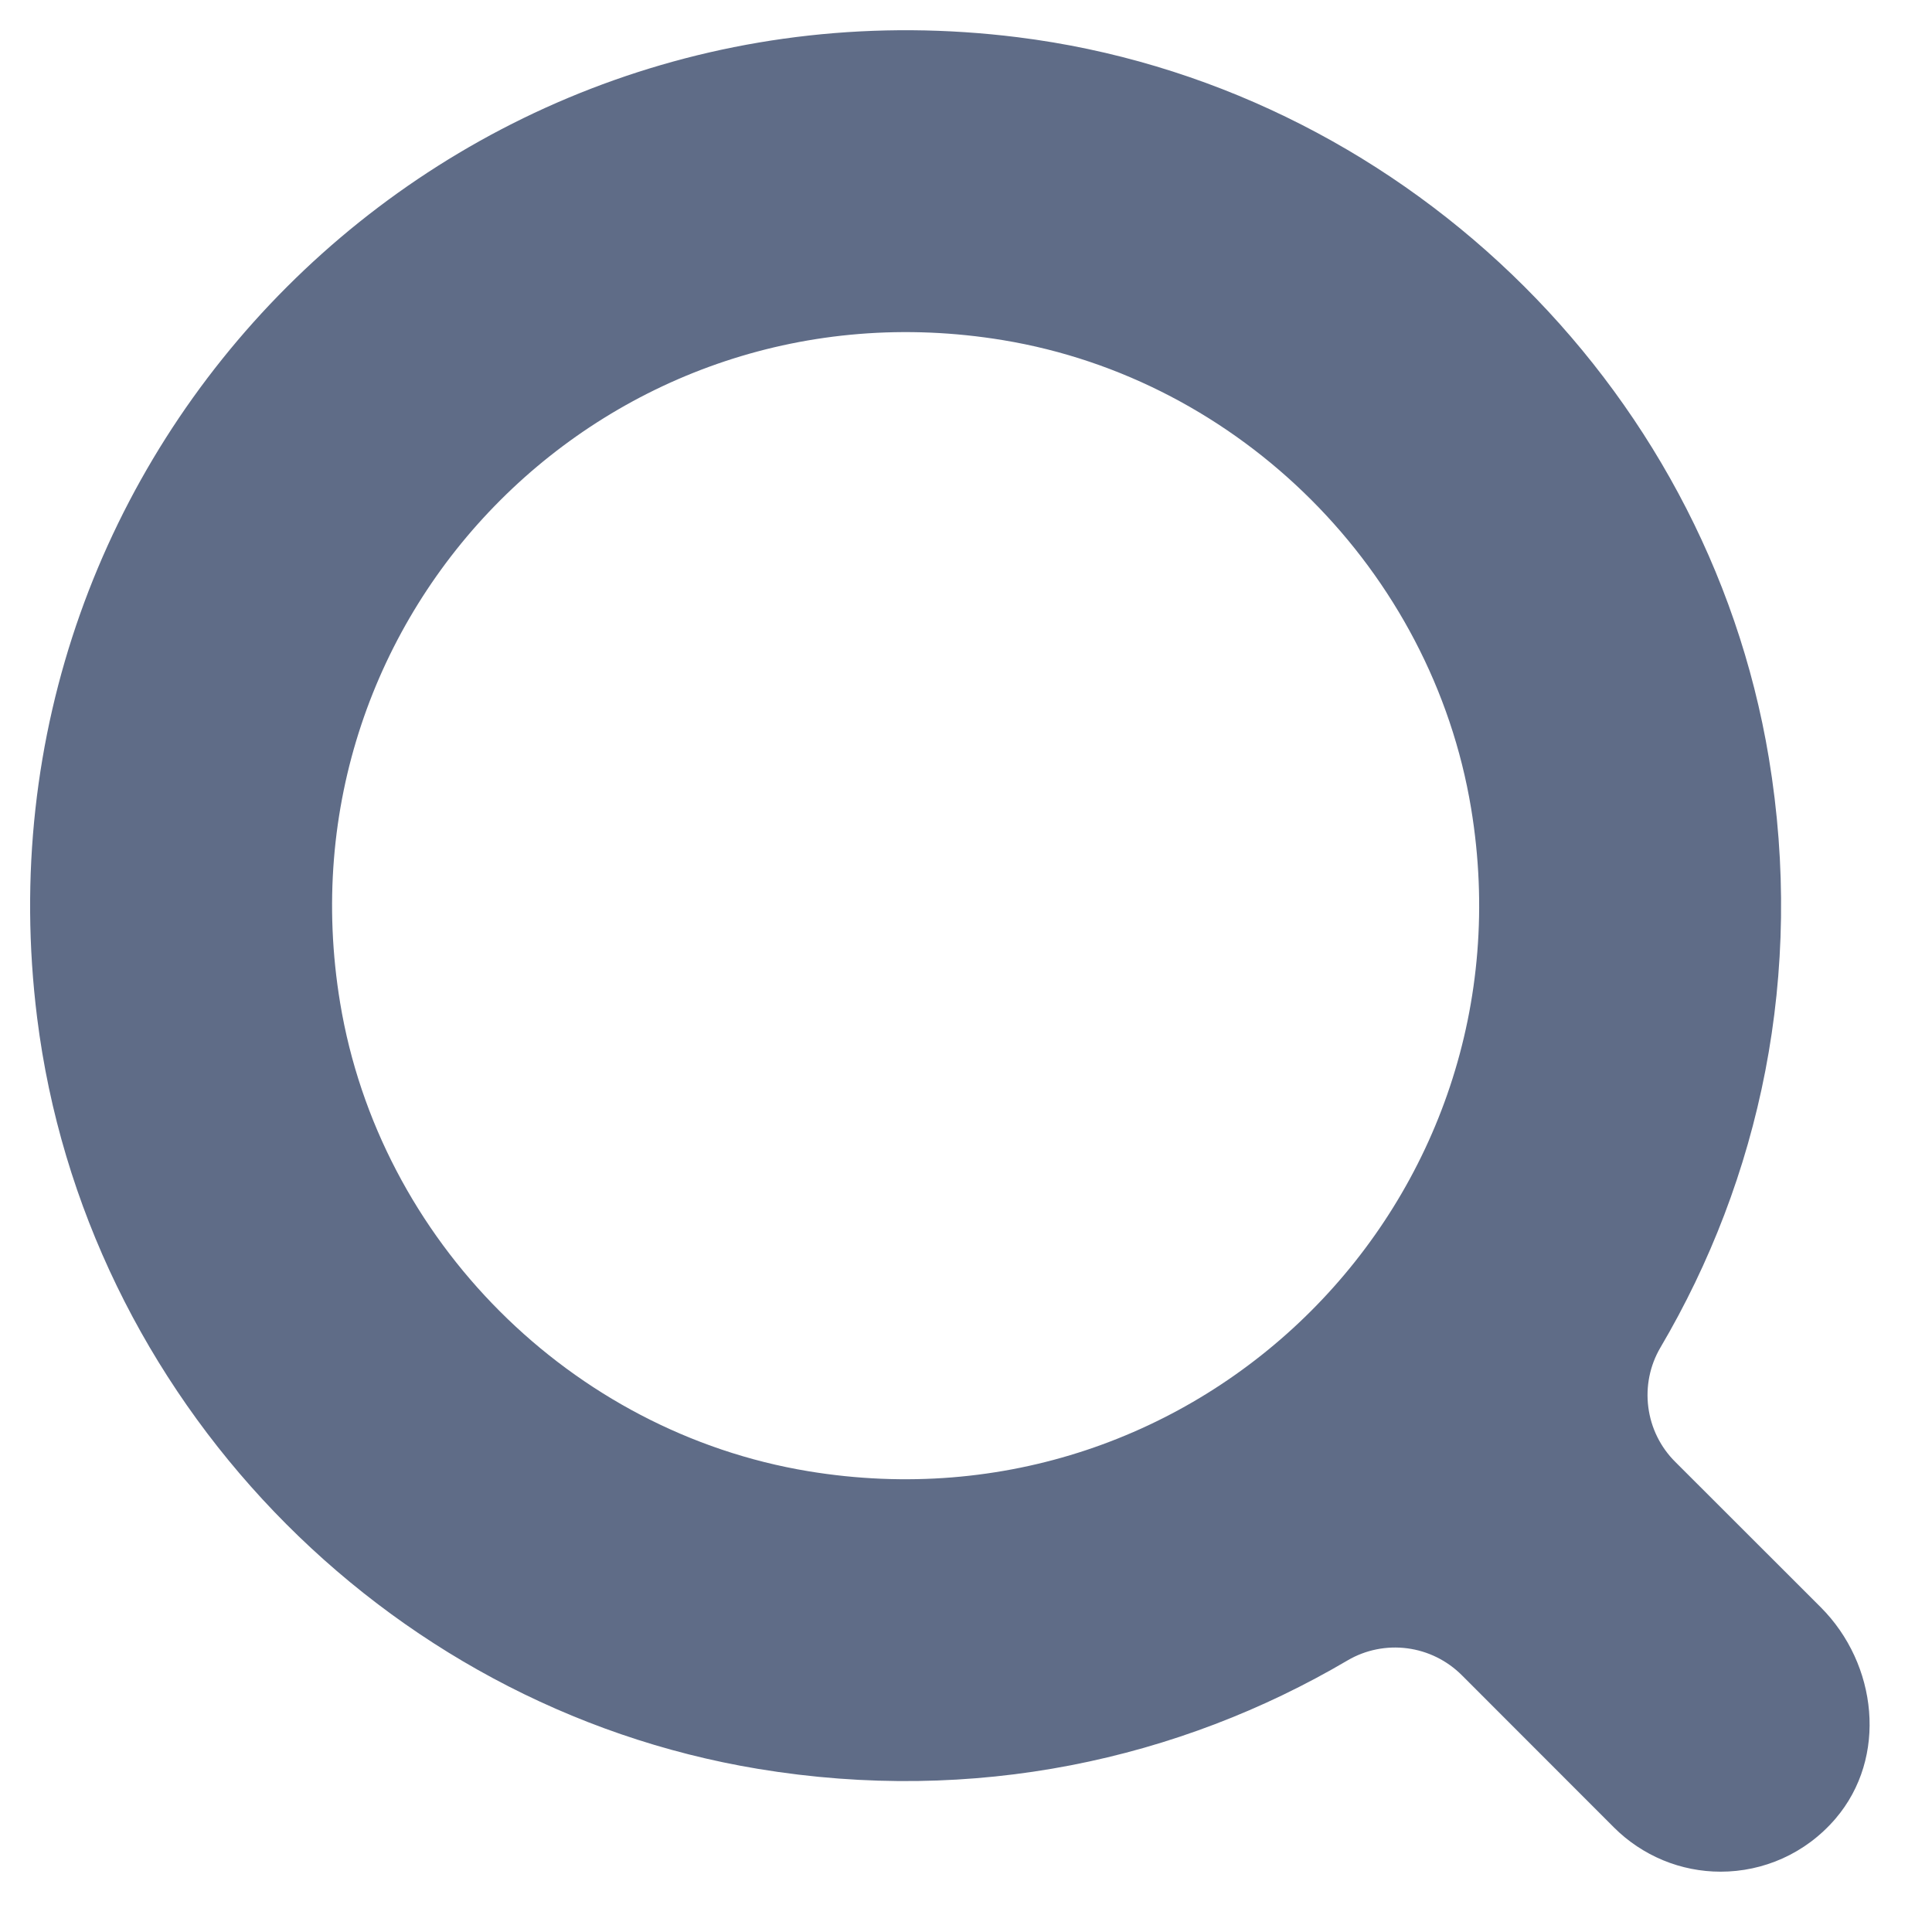 
<svg width="18" height="18" viewBox="0 0 18 18" fill="none" xmlns="http://www.w3.org/2000/svg">
<g clip-path="url(#clip0_5_205)">
<path d="M16.963 14.974L15.608 13.62C15.47 13.483 15.382 13.304 15.357 13.111C15.332 12.919 15.371 12.723 15.469 12.556C16.396 10.983 16.814 9.079 16.48 7.062C15.899 3.558 13.008 0.788 9.483 0.347C4.169 -0.317 -0.318 4.169 0.346 9.483C0.787 13.008 3.558 15.899 7.062 16.48C9.079 16.814 10.983 16.395 12.556 15.469C12.723 15.371 12.919 15.332 13.111 15.357C13.304 15.382 13.483 15.471 13.62 15.608L15.037 17.026C15.168 17.157 15.323 17.26 15.493 17.331C15.664 17.402 15.847 17.438 16.031 17.438C16.425 17.438 16.819 17.273 17.101 16.944C17.589 16.374 17.493 15.504 16.963 14.974ZM3.169 9.344C2.565 5.693 5.692 2.566 9.344 3.169C11.556 3.534 13.34 5.319 13.706 7.531C14.31 11.183 11.182 14.31 7.531 13.707C5.319 13.341 3.535 11.557 3.169 9.344Z" fill="#5F6C87"/>
</g>
<defs>
<clipPath id="clip0_5_205">
<rect width="18" height="18" fill="white"/>
</clipPath>
</defs>
</svg>
